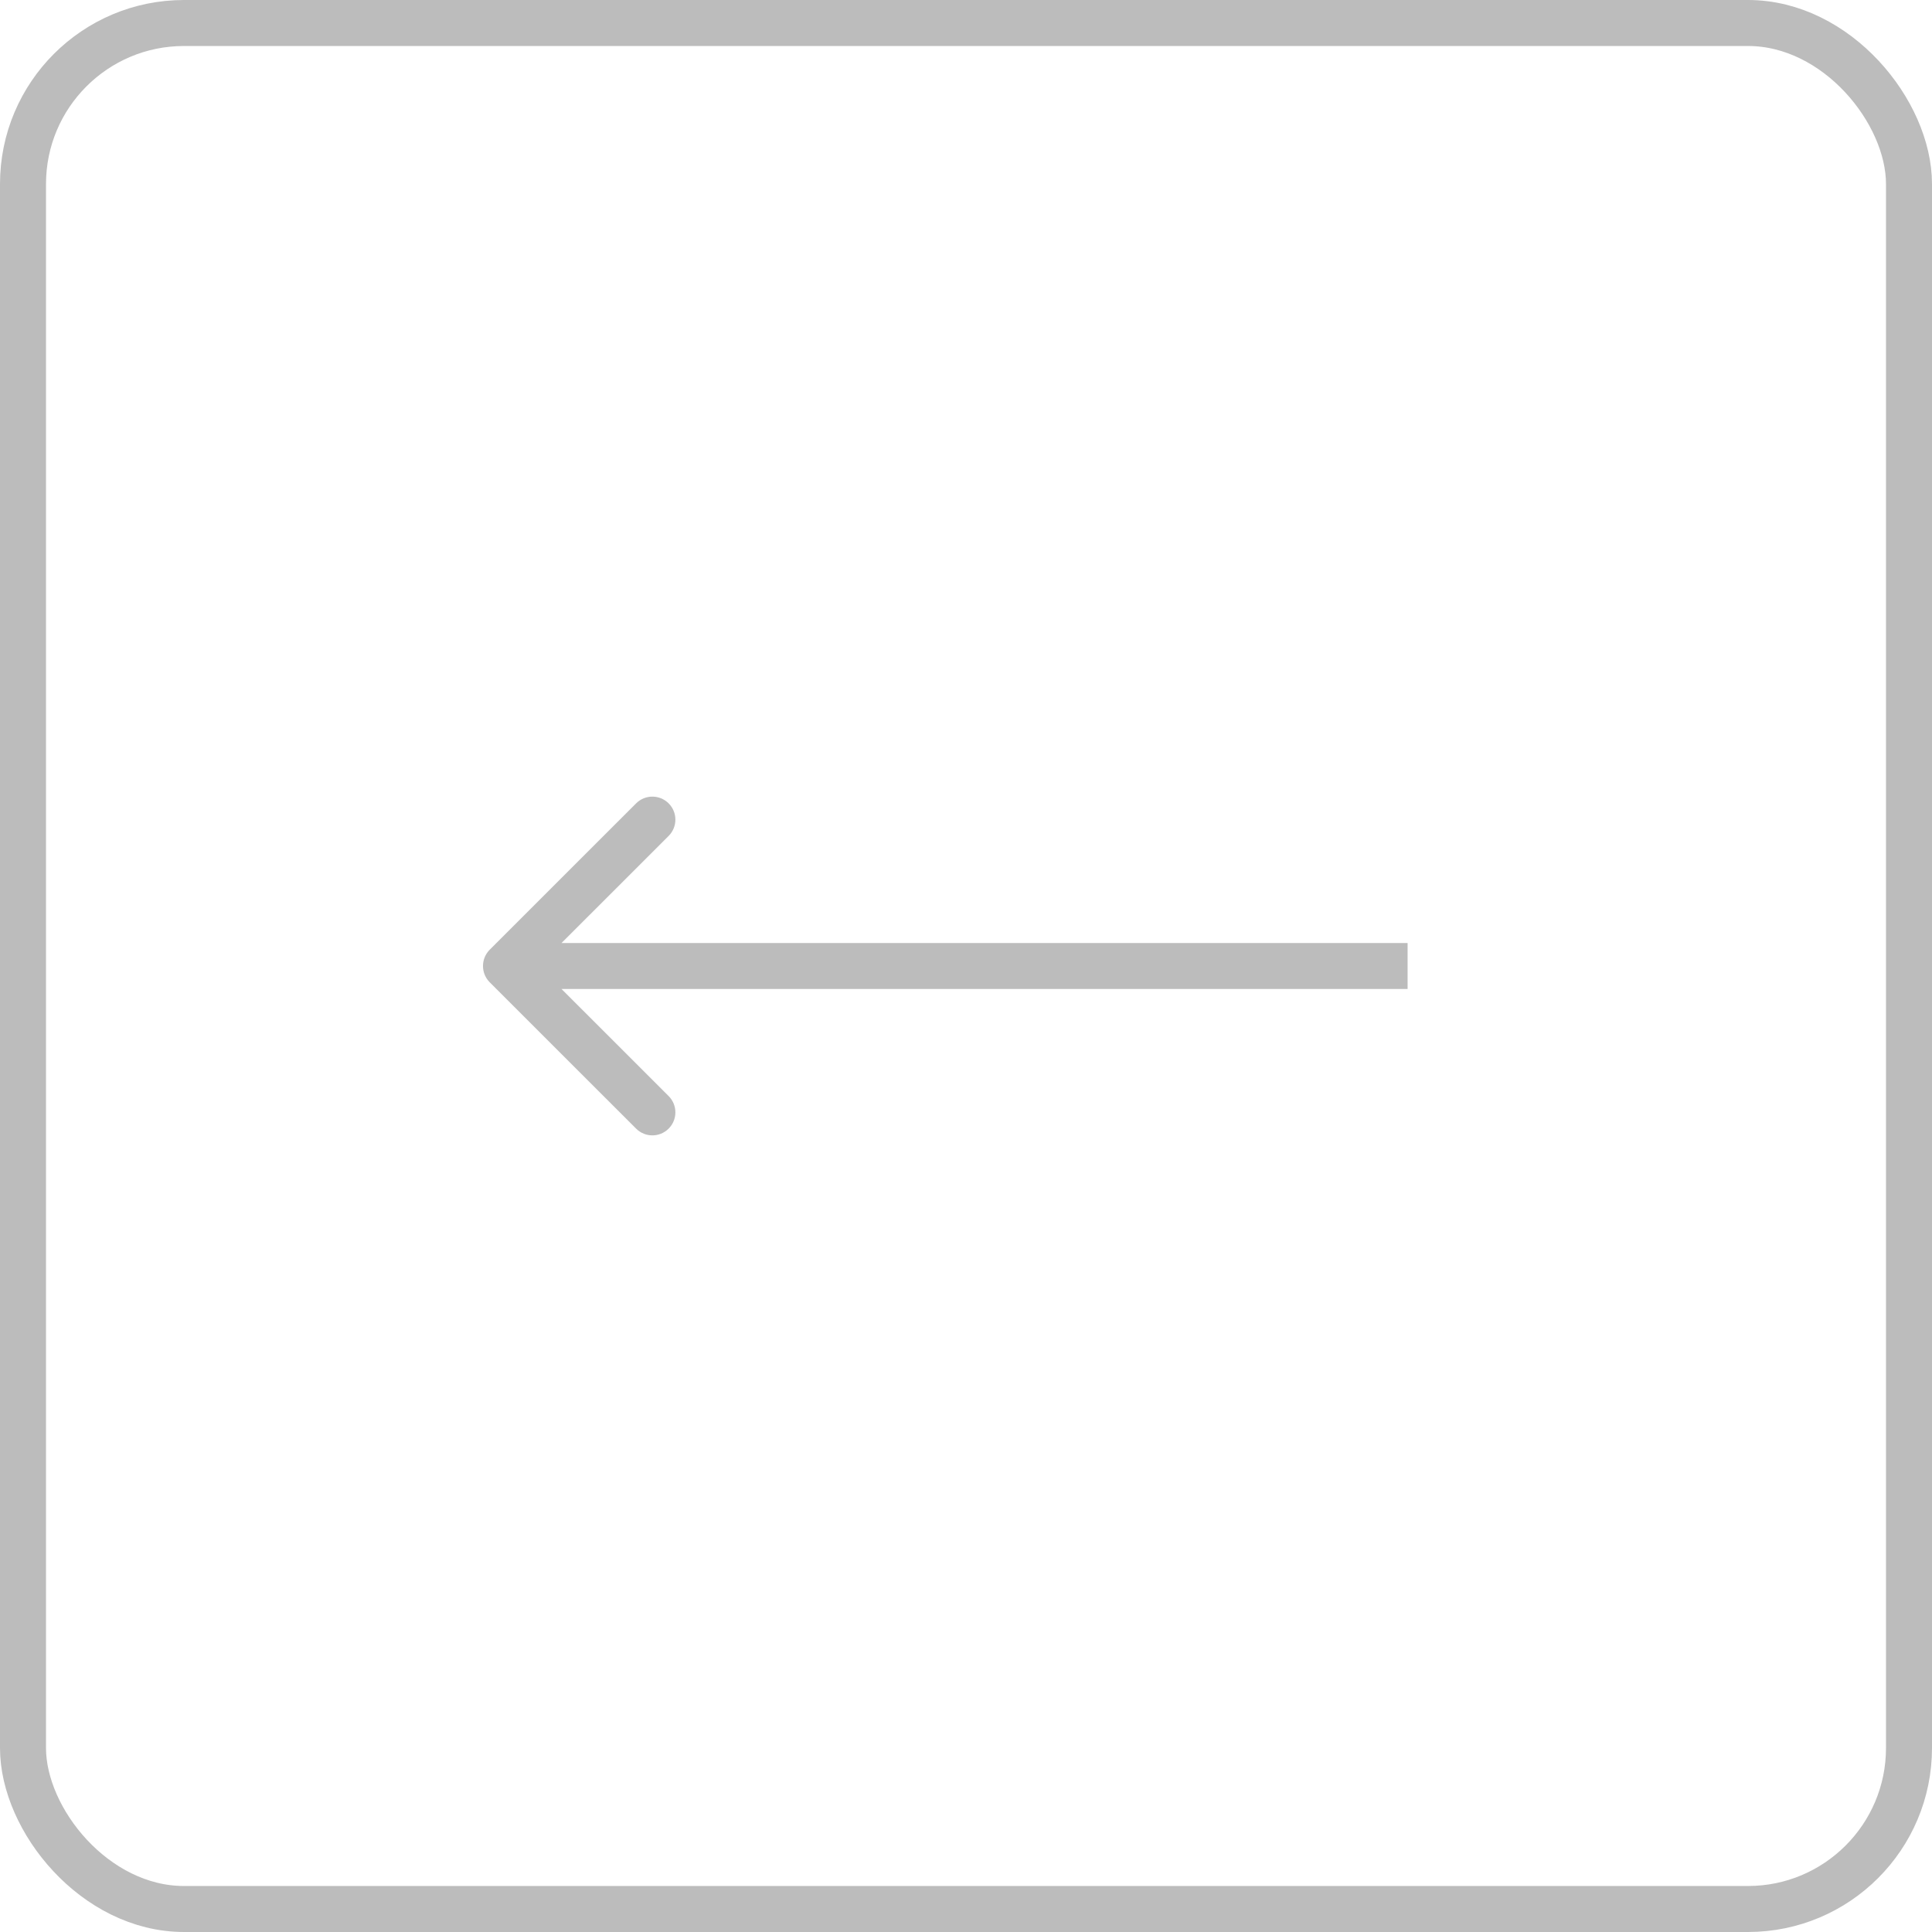 <?xml version="1.0" encoding="UTF-8"?> <svg xmlns="http://www.w3.org/2000/svg" width="42" height="42" viewBox="0 0 42 42" fill="none"> <path d="M10.646 20.646C10.451 20.842 10.451 21.158 10.646 21.354L13.828 24.535C14.024 24.731 14.34 24.731 14.536 24.535C14.731 24.34 14.731 24.024 14.536 23.828L11.707 21L14.536 18.172C14.731 17.976 14.731 17.66 14.536 17.465C14.34 17.269 14.024 17.269 13.828 17.465L10.646 20.646ZM30.6 20.5L11 20.5L11 21.5L30.6 21.5L30.6 20.5Z" fill="#BCBCBC"></path> <rect x="0.5" y="0.5" width="41" height="41" rx="3.5" stroke="#BCBCBC"></rect> </svg> 